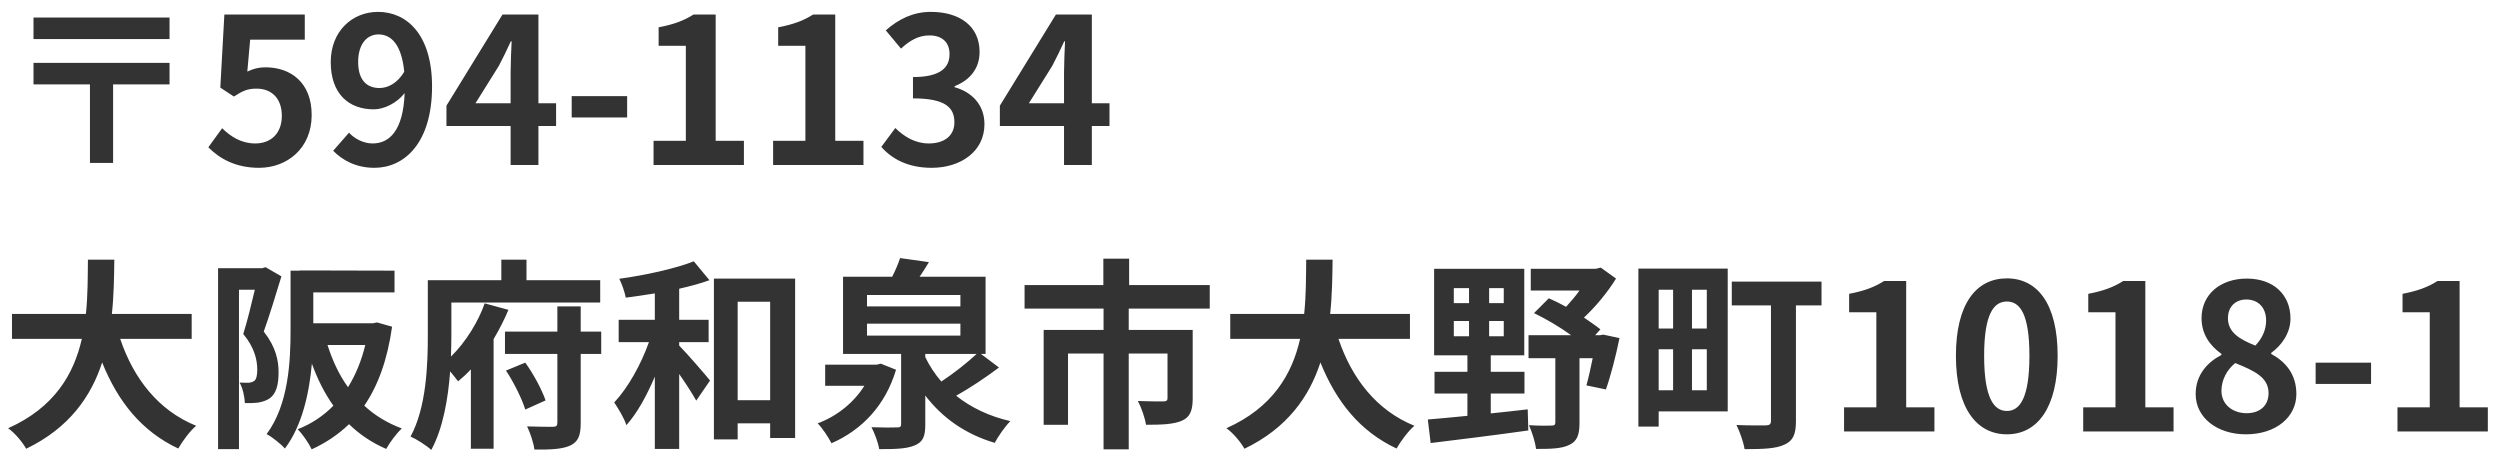 <svg width="197" height="36" viewBox="0 0 197 36" fill="none" xmlns="http://www.w3.org/2000/svg">
<path d="M13.36 1.384H2.64V3.08H13.36V1.384ZM13.36 4.952H2.64V6.648H7.088V12.84H8.912V6.648H13.36V4.952ZM20.416 13.224C22.608 13.224 24.56 11.704 24.56 9.064C24.56 6.488 22.896 5.304 20.912 5.304C20.368 5.304 19.968 5.416 19.488 5.64L19.712 3.128H24.016V1.144H17.68L17.36 6.904L18.432 7.608C19.12 7.16 19.504 6.984 20.208 6.984C21.408 6.984 22.208 7.752 22.208 9.128C22.208 10.52 21.344 11.304 20.112 11.304C19.008 11.304 18.176 10.76 17.504 10.104L16.416 11.608C17.296 12.488 18.544 13.224 20.416 13.224ZM28.222 4.888C28.222 3.432 28.942 2.712 29.822 2.712C30.83 2.712 31.646 3.512 31.854 5.656C31.31 6.568 30.558 6.936 29.902 6.936C28.878 6.936 28.222 6.28 28.222 4.888ZM29.502 13.224C31.854 13.224 34.046 11.288 34.046 6.808C34.046 2.696 32.03 0.936 29.79 0.936C27.758 0.936 26.062 2.456 26.062 4.888C26.062 7.4 27.486 8.616 29.454 8.616C30.254 8.616 31.262 8.136 31.886 7.336C31.774 10.296 30.686 11.304 29.358 11.304C28.654 11.304 27.934 10.936 27.502 10.456L26.254 11.88C26.958 12.6 28.03 13.224 29.502 13.224ZM37.468 8.136L39.308 5.192C39.644 4.552 39.964 3.896 40.252 3.256H40.316C40.284 3.96 40.236 5.032 40.236 5.72V8.136H37.468ZM40.236 13H42.428V9.928H43.82V8.136H42.428V1.144H39.596L35.18 8.328V9.928H40.236V13ZM45.05 9.256H49.418V7.576H45.05V9.256ZM51.499 13H58.62V11.096H56.395V1.144H54.651C53.9 1.624 53.084 1.928 51.9 2.152V3.608H54.044V11.096H51.499V13ZM60.921 13H68.041V11.096H65.817V1.144H64.073C63.321 1.624 62.505 1.928 61.321 2.152V3.608H63.465V11.096H60.921V13ZM73.415 13.224C75.671 13.224 77.575 11.96 77.575 9.784C77.575 8.232 76.551 7.24 75.223 6.872V6.792C76.471 6.296 77.191 5.368 77.191 4.088C77.191 2.072 75.639 0.936 73.351 0.936C71.959 0.936 70.823 1.496 69.799 2.392L70.999 3.832C71.703 3.176 72.391 2.792 73.239 2.792C74.247 2.792 74.823 3.336 74.823 4.264C74.823 5.32 74.119 6.072 71.943 6.072V7.752C74.519 7.752 75.207 8.488 75.207 9.64C75.207 10.712 74.391 11.304 73.191 11.304C72.119 11.304 71.255 10.776 70.551 10.088L69.447 11.576C70.279 12.52 71.543 13.224 73.415 13.224ZM81.077 8.136L82.917 5.192C83.253 4.552 83.573 3.896 83.861 3.256H83.925C83.893 3.96 83.845 5.032 83.845 5.72V8.136H81.077ZM83.845 13H86.037V9.928H87.429V8.136H86.037V1.144H83.205L78.789 8.328V9.928H83.845V13ZM15.104 26.704V24.736H8.816C8.976 23.248 8.992 21.776 9.008 20.464H6.928C6.912 21.776 6.928 23.232 6.768 24.736H0.944V26.704H6.448C5.824 29.456 4.304 32.112 0.64 33.744C1.2 34.144 1.76 34.832 2.064 35.36C5.456 33.728 7.184 31.232 8.048 28.56C9.296 31.648 11.152 33.984 14.048 35.344C14.352 34.8 14.976 33.952 15.456 33.552C12.464 32.336 10.528 29.824 9.472 26.704H15.104ZM20.928 21.056L20.656 21.136H17.184V35.392H18.832V22.832H20.08C19.824 23.92 19.488 25.312 19.168 26.32C20.064 27.392 20.272 28.384 20.272 29.12C20.272 29.568 20.208 29.888 20.032 30.016C19.904 30.112 19.76 30.144 19.584 30.16C19.376 30.16 19.168 30.16 18.88 30.144C19.136 30.592 19.28 31.312 19.296 31.76C19.664 31.776 20.048 31.76 20.32 31.728C20.688 31.664 20.992 31.568 21.248 31.392C21.744 31.04 21.952 30.368 21.952 29.344C21.952 28.416 21.744 27.344 20.784 26.128C21.232 24.88 21.76 23.136 22.176 21.776L20.928 21.056ZM28.784 27.184C28.48 28.448 28.016 29.552 27.424 30.512C26.72 29.536 26.192 28.4 25.808 27.184H28.784ZM29.712 25.408L29.392 25.472H24.688V23.04H31.088V21.328L24.688 21.312H24.48H23.616V21.328H22.896V25.984C22.896 28.448 22.752 31.872 21.008 34.208C21.408 34.4 22.16 35.008 22.448 35.344C23.808 33.552 24.368 30.976 24.576 28.656C25.024 29.888 25.584 31.008 26.272 31.968C25.472 32.784 24.528 33.408 23.456 33.824C23.84 34.208 24.336 34.928 24.56 35.408C25.68 34.896 26.656 34.24 27.504 33.424C28.32 34.224 29.296 34.88 30.432 35.376C30.704 34.88 31.248 34.144 31.664 33.76C30.528 33.344 29.536 32.736 28.704 31.968C29.792 30.384 30.528 28.352 30.896 25.744L29.712 25.408ZM38.192 23.904C37.712 25.296 36.72 26.944 35.536 28.096C35.552 27.504 35.568 26.944 35.568 26.448V23.84H47.296V22.08H41.488V20.464H39.504V22.08H33.712V26.432C33.712 28.768 33.6 32.096 32.352 34.4C32.8 34.592 33.632 35.12 33.984 35.456C34.912 33.76 35.312 31.408 35.472 29.264C35.712 29.552 35.936 29.84 36.096 30.048C36.448 29.76 36.784 29.456 37.104 29.104V35.36H38.896V26.72C39.344 25.968 39.744 25.184 40.064 24.416L38.192 23.904ZM39.872 29.2C40.496 30.144 41.136 31.44 41.392 32.272L42.992 31.552C42.704 30.72 42.064 29.504 41.392 28.576L39.872 29.2ZM47.376 26.128H45.76V24.144H43.92V26.128H39.792V27.888H43.92V33.312C43.92 33.552 43.824 33.632 43.568 33.632C43.28 33.632 42.384 33.632 41.536 33.6C41.792 34.128 42.048 34.912 42.112 35.424C43.408 35.44 44.32 35.392 44.944 35.104C45.568 34.8 45.76 34.32 45.76 33.328V27.888H47.376V26.128ZM53.52 26.96H55.84V25.2H53.52V22.752C54.368 22.56 55.2 22.336 55.904 22.08L54.672 20.592C53.216 21.168 50.88 21.68 48.8 21.968C49.008 22.384 49.232 23.024 49.312 23.456C50.048 23.36 50.816 23.248 51.6 23.12V25.2H48.752V26.96H51.136C50.512 28.72 49.488 30.56 48.4 31.712C48.72 32.192 49.184 32.944 49.36 33.504C50.208 32.56 50.96 31.184 51.6 29.68V35.376H53.52V29.472C54.048 30.224 54.56 31.024 54.864 31.568L55.952 29.984C55.6 29.552 54.16 27.872 53.52 27.232V26.96ZM58.128 31.536V23.776H60.688V31.536H58.128ZM56.256 21.952V34.624H58.128V33.36H60.688V34.512H62.656V21.952H56.256ZM69.408 28.656L69.088 28.736H65.024V30.4H68.112C67.28 31.728 65.952 32.8 64.432 33.36C64.816 33.744 65.296 34.48 65.52 34.928C67.904 33.888 69.76 31.968 70.608 29.136L69.408 28.656ZM72.912 27.888H76.96C76.208 28.592 75.152 29.424 74.176 30.064C73.664 29.472 73.248 28.832 72.912 28.144V27.888ZM68.32 25.504H75.68V26.448H68.32V25.504ZM68.32 23.248H75.68V24.144H68.32V23.248ZM77.296 27.888H77.664V21.808H72.464C72.704 21.456 72.96 21.056 73.2 20.656L70.928 20.336C70.784 20.768 70.56 21.312 70.304 21.808H66.432V27.888H71.008V33.408C71.008 33.632 70.944 33.68 70.656 33.68C70.416 33.696 69.472 33.696 68.672 33.664C68.928 34.16 69.2 34.88 69.28 35.392C70.496 35.392 71.408 35.376 72.064 35.104C72.736 34.832 72.912 34.384 72.912 33.456V31.168C74.256 32.928 76.064 34.208 78.384 34.896C78.656 34.384 79.2 33.6 79.616 33.184C77.936 32.8 76.512 32.112 75.344 31.184C76.432 30.576 77.68 29.744 78.72 28.96L77.296 27.888ZM95.328 24.32V22.464H88.976V20.384H86.944V22.464H80.736V24.32H86.96V26H82.24V33.472H84.16V27.856H86.96V35.408H88.944V27.856H92V31.376C92 31.552 91.92 31.632 91.664 31.632C91.408 31.632 90.464 31.632 89.664 31.6C89.936 32.112 90.224 32.928 90.304 33.472C91.552 33.472 92.464 33.44 93.136 33.152C93.792 32.864 93.984 32.32 93.984 31.408V26H88.944V24.32H95.328ZM111.104 26.704V24.736H104.816C104.976 23.248 104.992 21.776 105.008 20.464H102.928C102.912 21.776 102.928 23.232 102.768 24.736H96.944V26.704H102.448C101.824 29.456 100.304 32.112 96.64 33.744C97.2 34.144 97.76 34.832 98.064 35.36C101.456 33.728 103.184 31.232 104.048 28.56C105.296 31.648 107.152 33.984 110.048 35.344C110.352 34.8 110.976 33.952 111.456 33.552C108.464 32.336 106.528 29.824 105.472 26.704H111.104ZM114.56 25.296H115.76V26.496H114.56V25.296ZM114.56 22.704H115.76V23.888H114.56V22.704ZM118.496 23.888H117.344V22.704H118.496V23.888ZM118.496 26.496H117.344V25.296H118.496V26.496ZM117.472 31.008H120.128V29.296H117.472V28H120.112V21.184H113.008V28H115.632V29.296H113.04V31.008H115.632V32.768C114.448 32.896 113.376 32.976 112.512 33.056L112.736 34.912C114.816 34.656 117.712 34.304 120.432 33.92L120.384 32.256C119.408 32.368 118.432 32.48 117.472 32.576V31.008ZM126.336 26.368L126.064 26.416H125.696L126.112 25.952C125.76 25.664 125.296 25.36 124.816 25.024C125.776 24.128 126.704 22.992 127.344 21.952L126.144 21.088L125.728 21.184H120.624V22.896H124.464C124.144 23.344 123.76 23.792 123.408 24.176C122.944 23.92 122.48 23.696 122.048 23.504L120.88 24.672C121.84 25.136 122.928 25.776 123.808 26.416H120.448V28.224H122.56V33.28C122.56 33.488 122.48 33.536 122.24 33.536C122.016 33.552 121.2 33.552 120.48 33.504C120.72 34.032 120.976 34.832 121.04 35.376C122.192 35.376 123.056 35.36 123.664 35.056C124.288 34.768 124.464 34.24 124.464 33.328V28.224H125.504C125.344 29.024 125.168 29.808 125.008 30.368L126.544 30.688C126.912 29.664 127.328 28.064 127.616 26.64L126.336 26.368ZM131.84 22.832V25.888H130.704V22.832H131.84ZM134.496 25.888H133.328V22.832H134.496V25.888ZM133.328 30.752V27.52H134.496V30.752H133.328ZM130.704 27.52H131.84V30.752H130.704V27.52ZM136.144 21.168H129.104V33.616H130.704V32.416H136.144V21.168ZM143.536 22.192H136.464V24.064H139.552V33.152C139.552 33.424 139.44 33.52 139.136 33.52C138.848 33.52 137.744 33.536 136.832 33.488C137.088 34 137.392 34.848 137.472 35.392C138.928 35.392 139.92 35.36 140.608 35.04C141.296 34.736 141.52 34.224 141.52 33.184V24.064H143.536V22.192ZM145.312 34H152.432V32.096H150.208V22.144H148.464C147.712 22.624 146.896 22.928 145.712 23.152V24.608H147.856V32.096H145.312V34ZM158.142 34.224C160.558 34.224 162.142 32.112 162.142 28.032C162.142 23.952 160.558 21.936 158.142 21.936C155.726 21.936 154.126 23.936 154.126 28.032C154.126 32.112 155.726 34.224 158.142 34.224ZM158.142 32.384C157.118 32.384 156.35 31.36 156.35 28.032C156.35 24.72 157.118 23.76 158.142 23.76C159.166 23.76 159.918 24.72 159.918 28.032C159.918 31.36 159.166 32.384 158.142 32.384ZM164.156 34H171.276V32.096H169.052V22.144H167.308C166.556 22.624 165.74 22.928 164.556 23.152V24.608H166.7V32.096H164.156V34ZM176.97 34.224C179.37 34.224 180.954 32.848 180.954 31.056C180.954 29.44 180.058 28.48 178.97 27.888V27.808C179.754 27.248 180.49 26.272 180.49 25.104C180.49 23.216 179.146 21.952 177.05 21.952C175.002 21.952 173.482 23.168 173.482 25.072C173.482 26.336 174.138 27.232 175.05 27.888V27.968C173.946 28.544 173.018 29.536 173.018 31.056C173.018 32.912 174.714 34.224 176.97 34.224ZM177.722 27.232C176.474 26.736 175.562 26.192 175.562 25.072C175.562 24.128 176.202 23.6 177.002 23.6C177.994 23.6 178.57 24.288 178.57 25.248C178.57 25.952 178.298 26.624 177.722 27.232ZM177.034 32.56C175.93 32.56 175.05 31.872 175.05 30.8C175.05 29.92 175.498 29.12 176.138 28.608C177.674 29.232 178.762 29.744 178.762 30.976C178.762 32 178.042 32.56 177.034 32.56ZM182.472 30.256H186.84V28.576H182.472V30.256ZM188.921 34H196.041V32.096H193.817V22.144H192.073C191.321 22.624 190.505 22.928 189.321 23.152V24.608H191.465V32.096H188.921V34Z" fill="#333333"/>
</svg>
